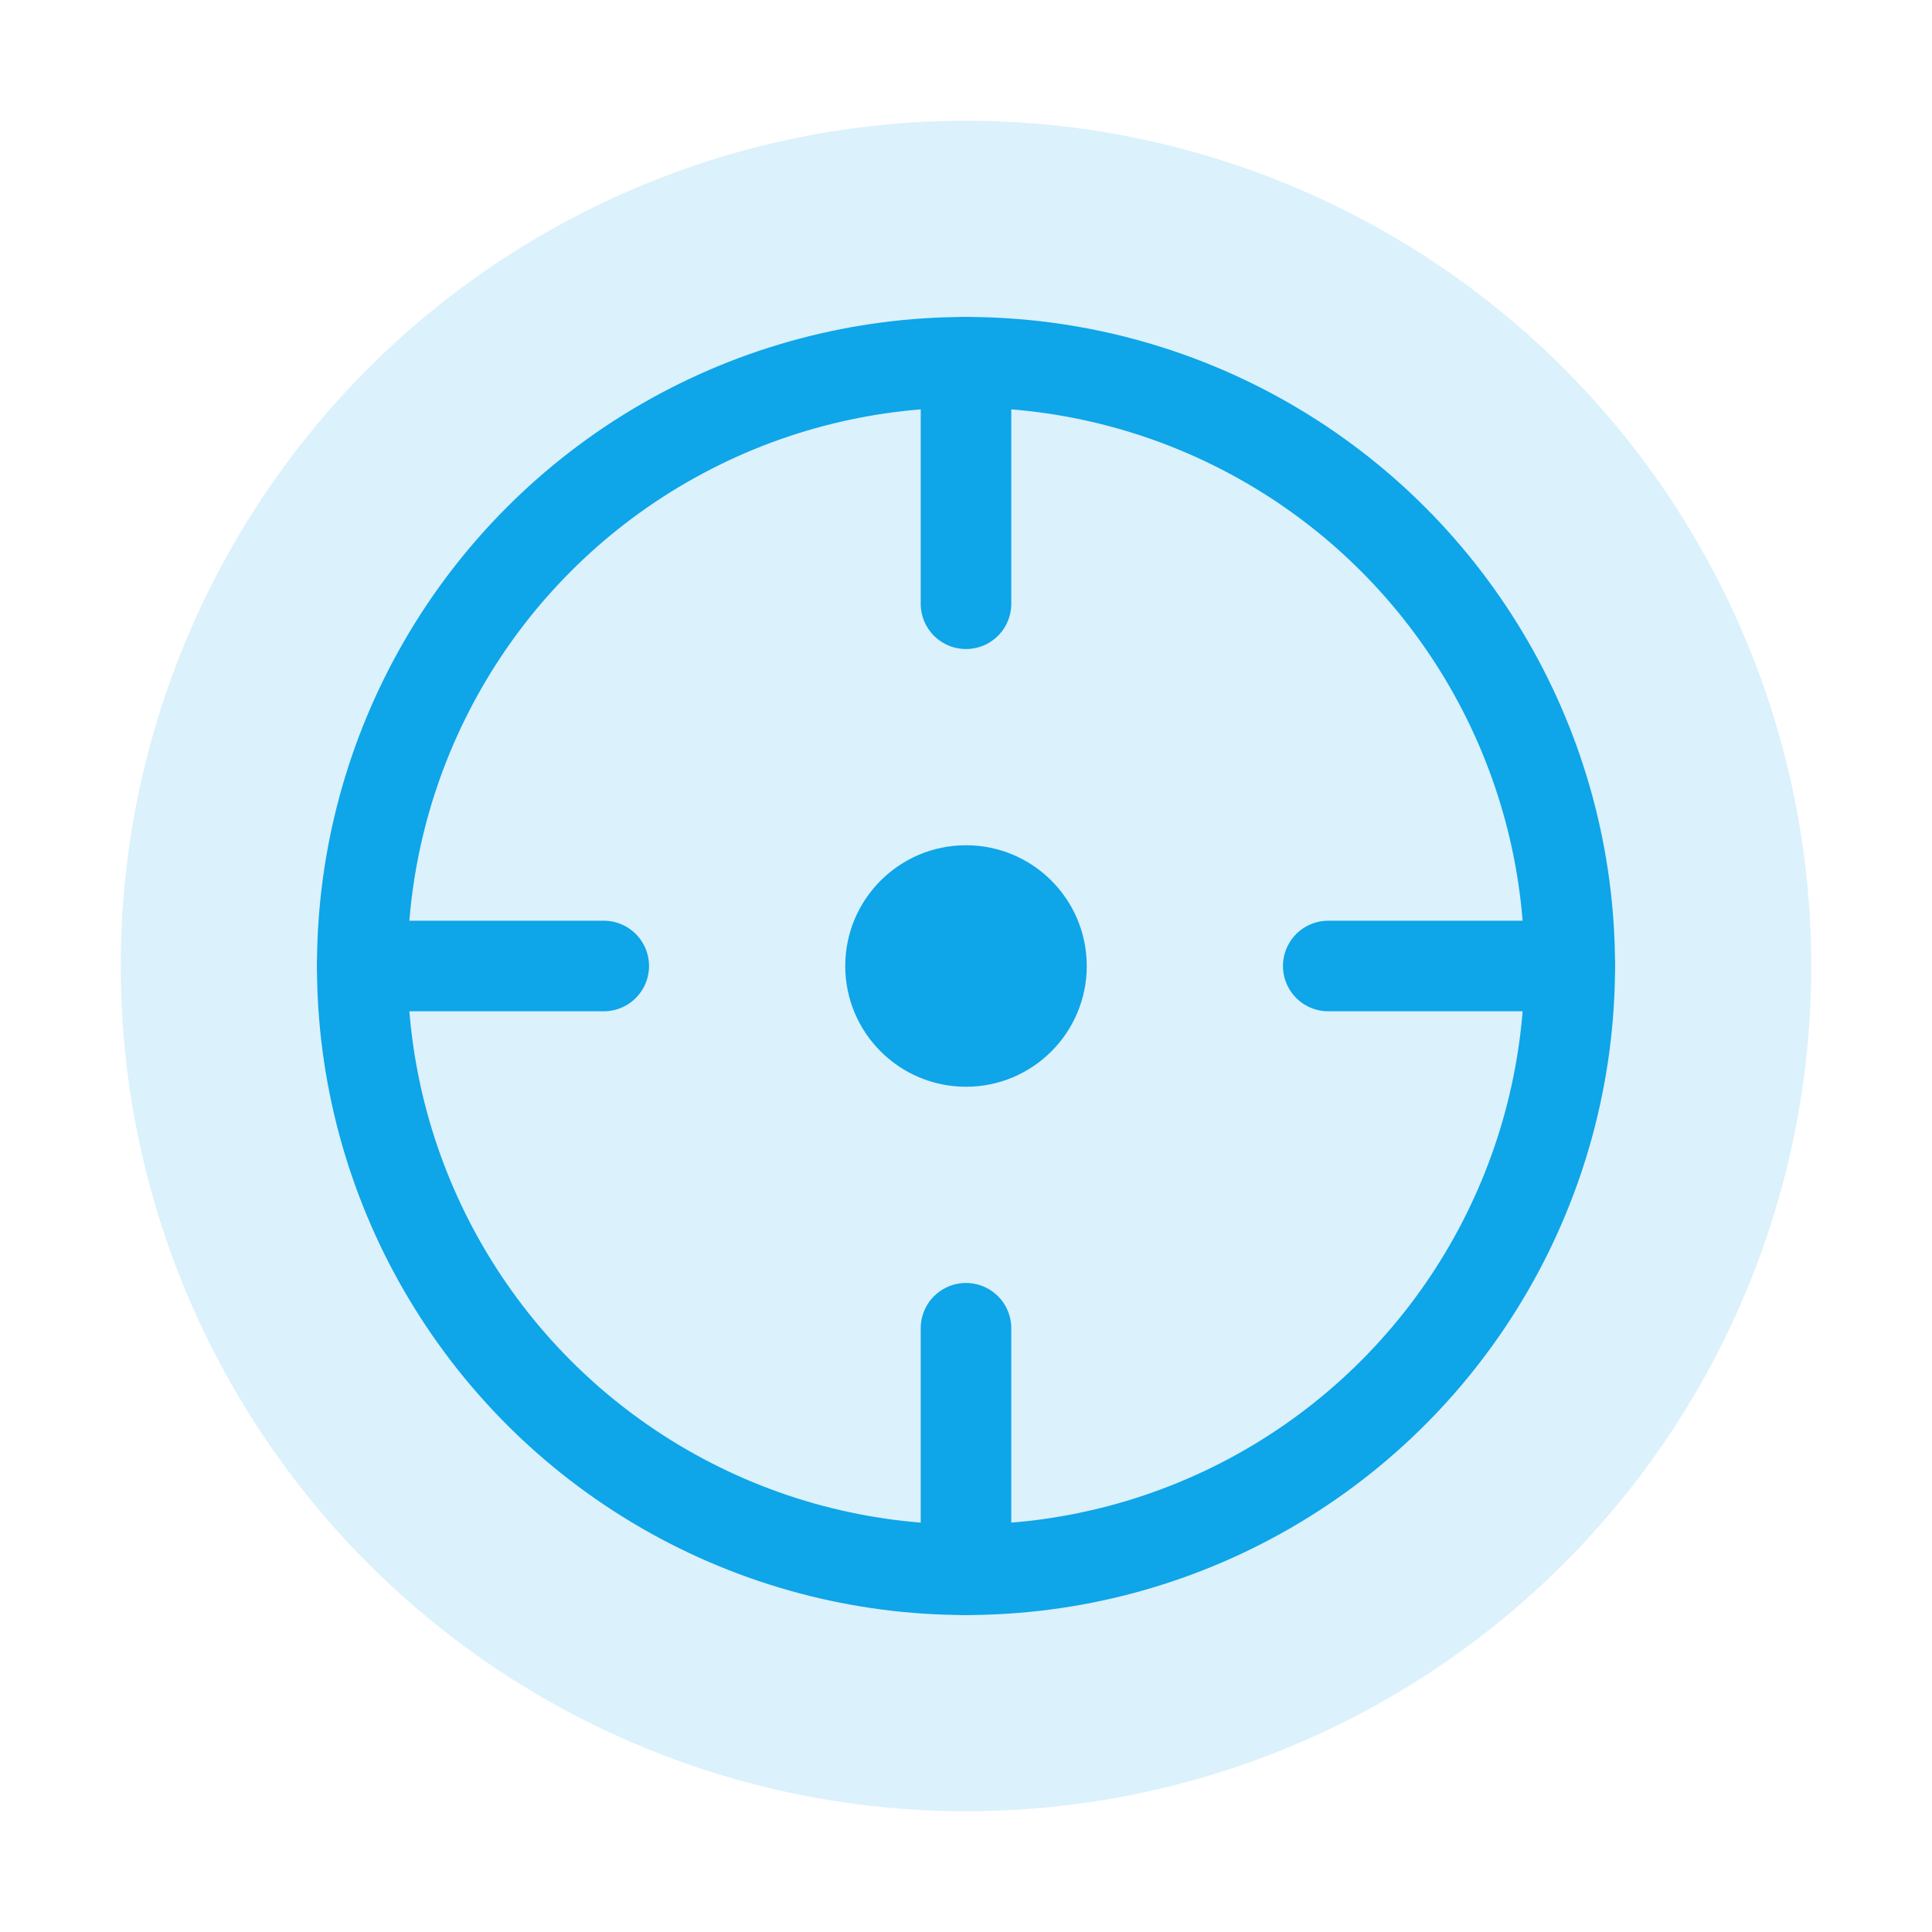 <svg width="32" height="32" viewBox="0 0 32 32" fill="none" xmlns="http://www.w3.org/2000/svg">
  <!-- Radar icon - OWSniffer -->
  <circle cx="16" cy="16" r="14" fill="#0EA5E9" opacity="0.15"/>
  <circle cx="16" cy="16" r="10" stroke="#0EA5E9" stroke-width="1.5" fill="none"/>
  <line x1="16" y1="6" x2="16" y2="10" stroke="#0EA5E9" stroke-width="1.5" stroke-linecap="round"/>
  <line x1="16" y1="22" x2="16" y2="26" stroke="#0EA5E9" stroke-width="1.5" stroke-linecap="round"/>
  <line x1="6" y1="16" x2="10" y2="16" stroke="#0EA5E9" stroke-width="1.5" stroke-linecap="round"/>
  <line x1="22" y1="16" x2="26" y2="16" stroke="#0EA5E9" stroke-width="1.5" stroke-linecap="round"/>
  <circle cx="16" cy="16" r="2" fill="#0EA5E9"/>
</svg>

